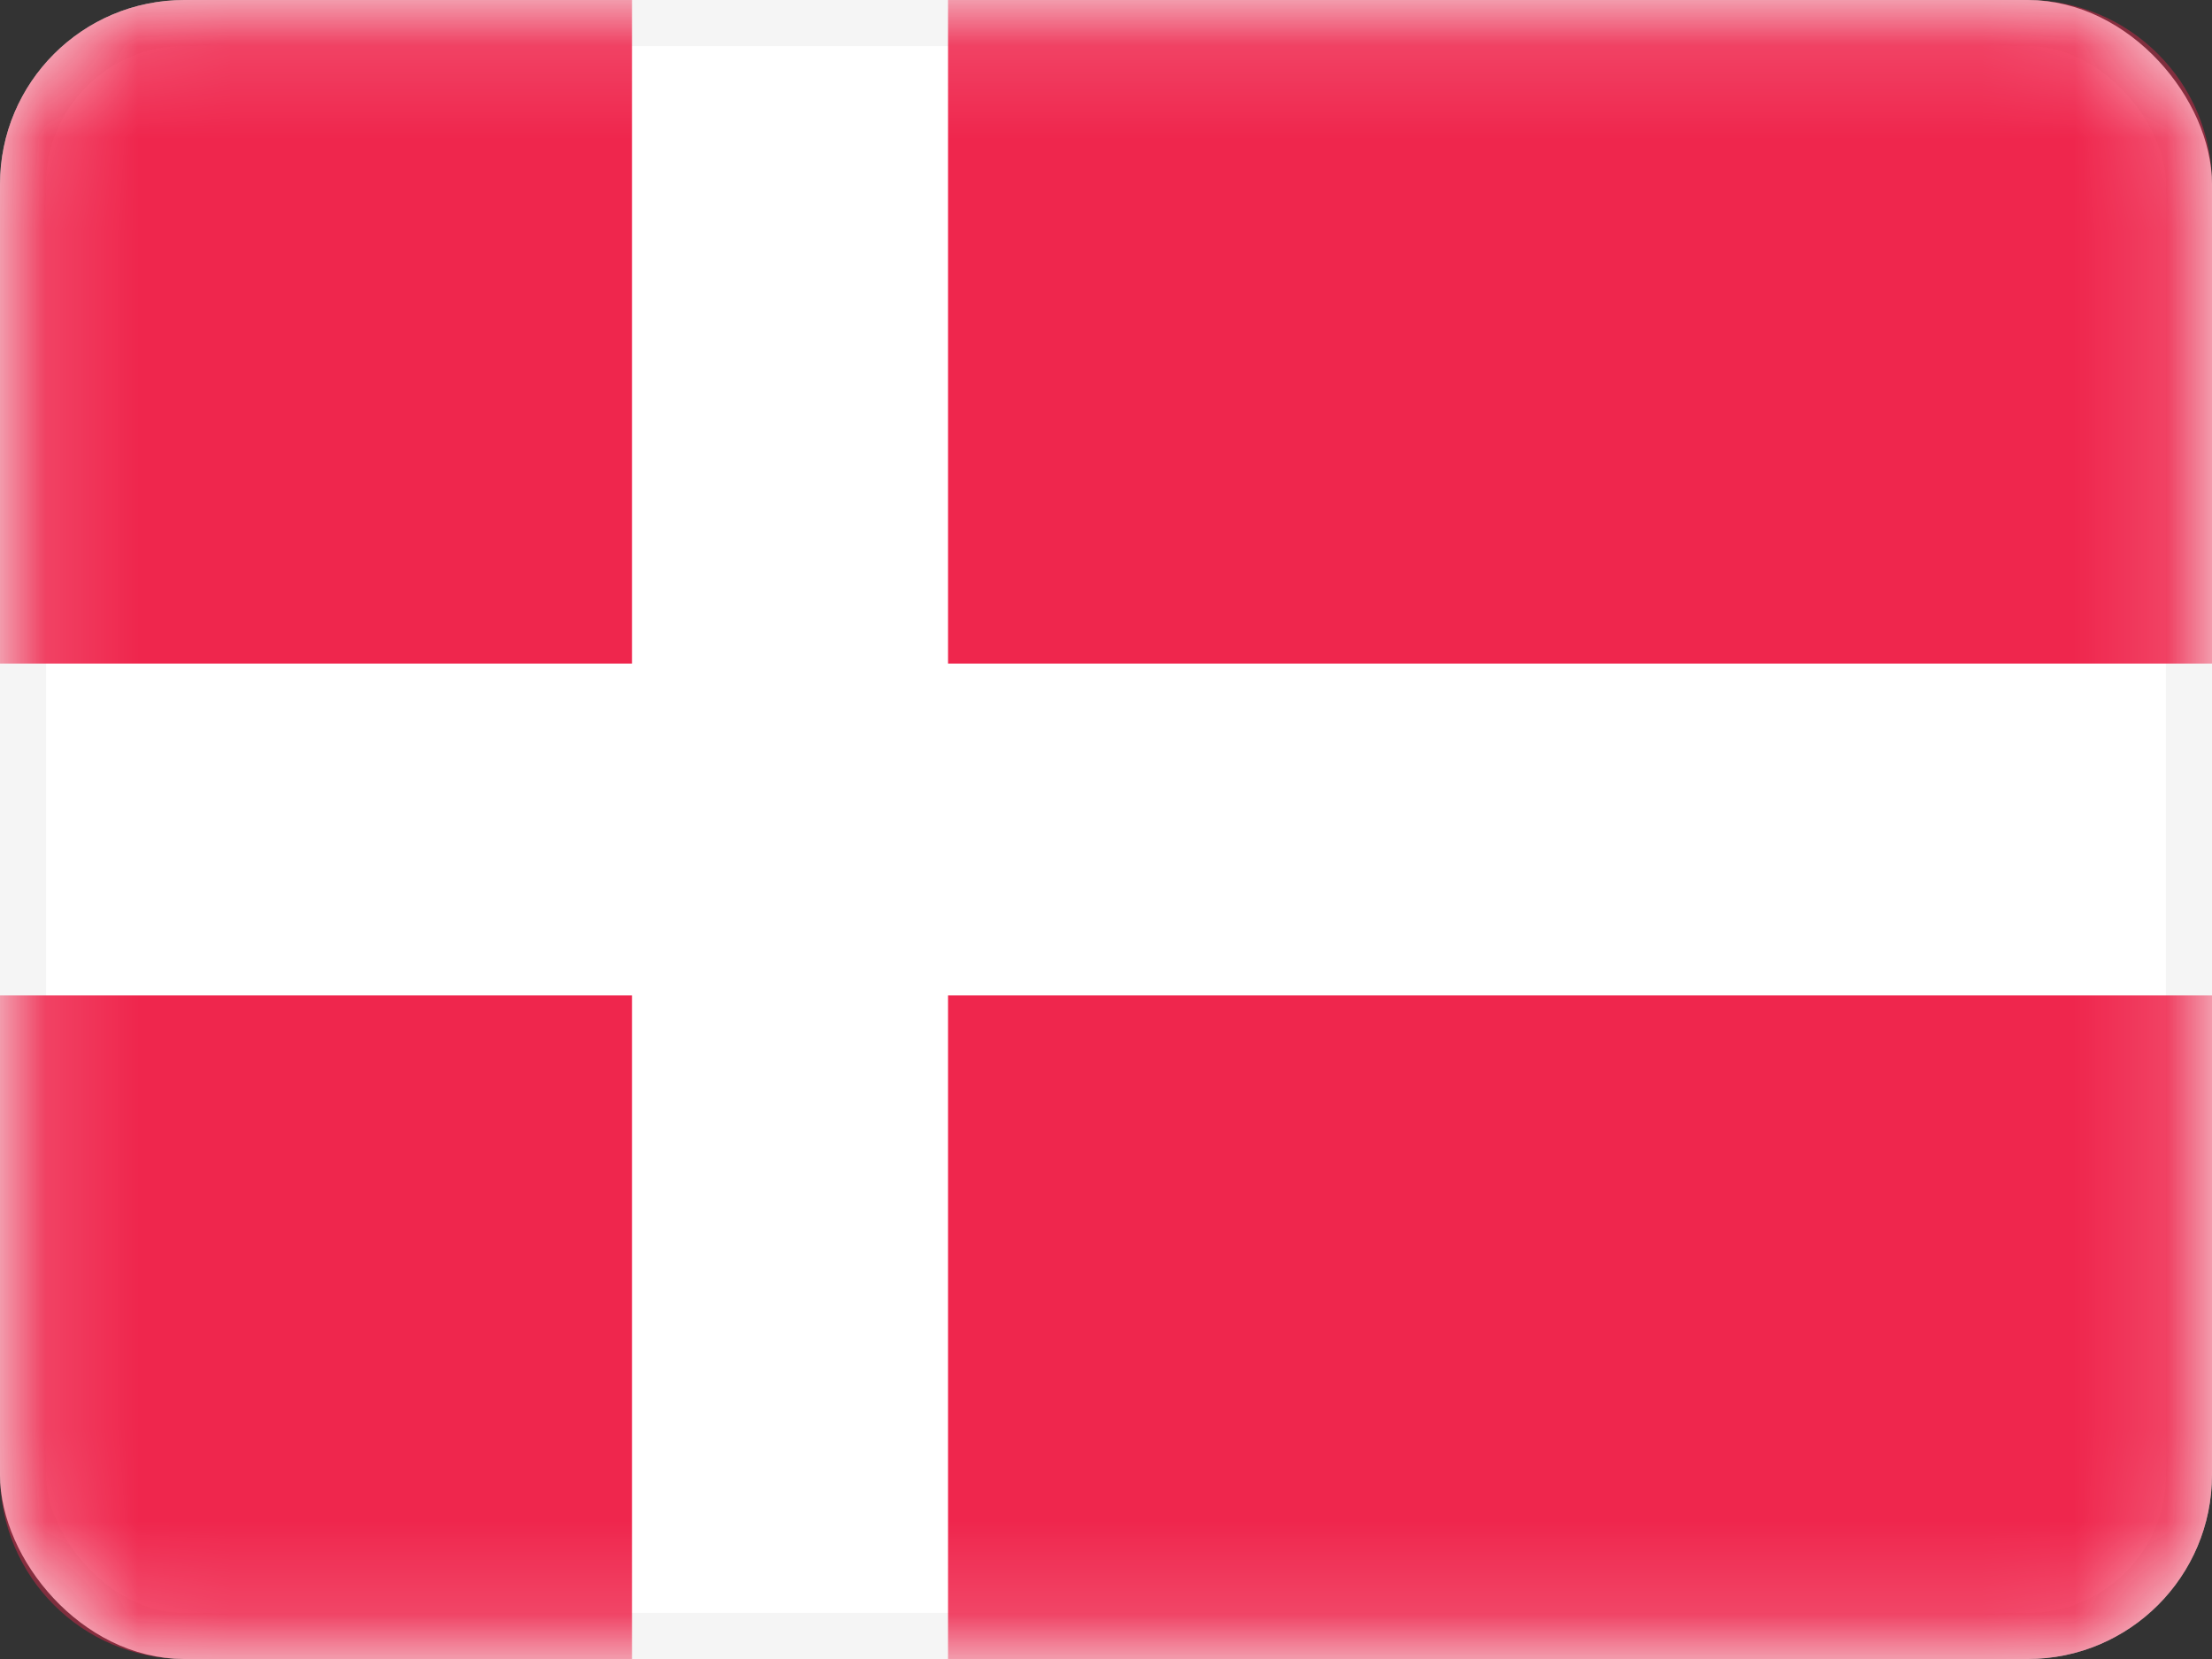 <svg width="24" height="18" viewBox="0 0 24 18" fill="none" xmlns="http://www.w3.org/2000/svg">
<rect x="0" y="0" width="24" height="18" fill="#333333" stroke="none"/>
<rect x="0.25" y="0.25" width="23.5" height="17.5" rx="1.75" fill="white" stroke="#F5F5F5" stroke-width="0.5"/>
<mask id="mask0" mask-type="alpha" maskUnits="userSpaceOnUse" x="0" y="0" width="24" height="18">
<rect x="0.25" y="0.25" width="23.5" height="17.5" rx="1.75" fill="white" stroke="white" stroke-width="0.5"/>
</mask>
<g mask="url(#mask0)">
<path fill-rule="evenodd" clip-rule="evenodd" d="M2 0C0.895 0 0 0.895 0 2V7.2H6.857V0H2ZM10.286 0V7.2H24V2C24 0.895 23.105 0 22 0H10.286ZM24 10.8H10.286V18H22C23.105 18 24 17.105 24 16V10.8ZM6.857 18V10.8H0V16C0 17.105 0.895 18 2 18H6.857Z" fill="#EF264D"/>
</g>
</svg>
